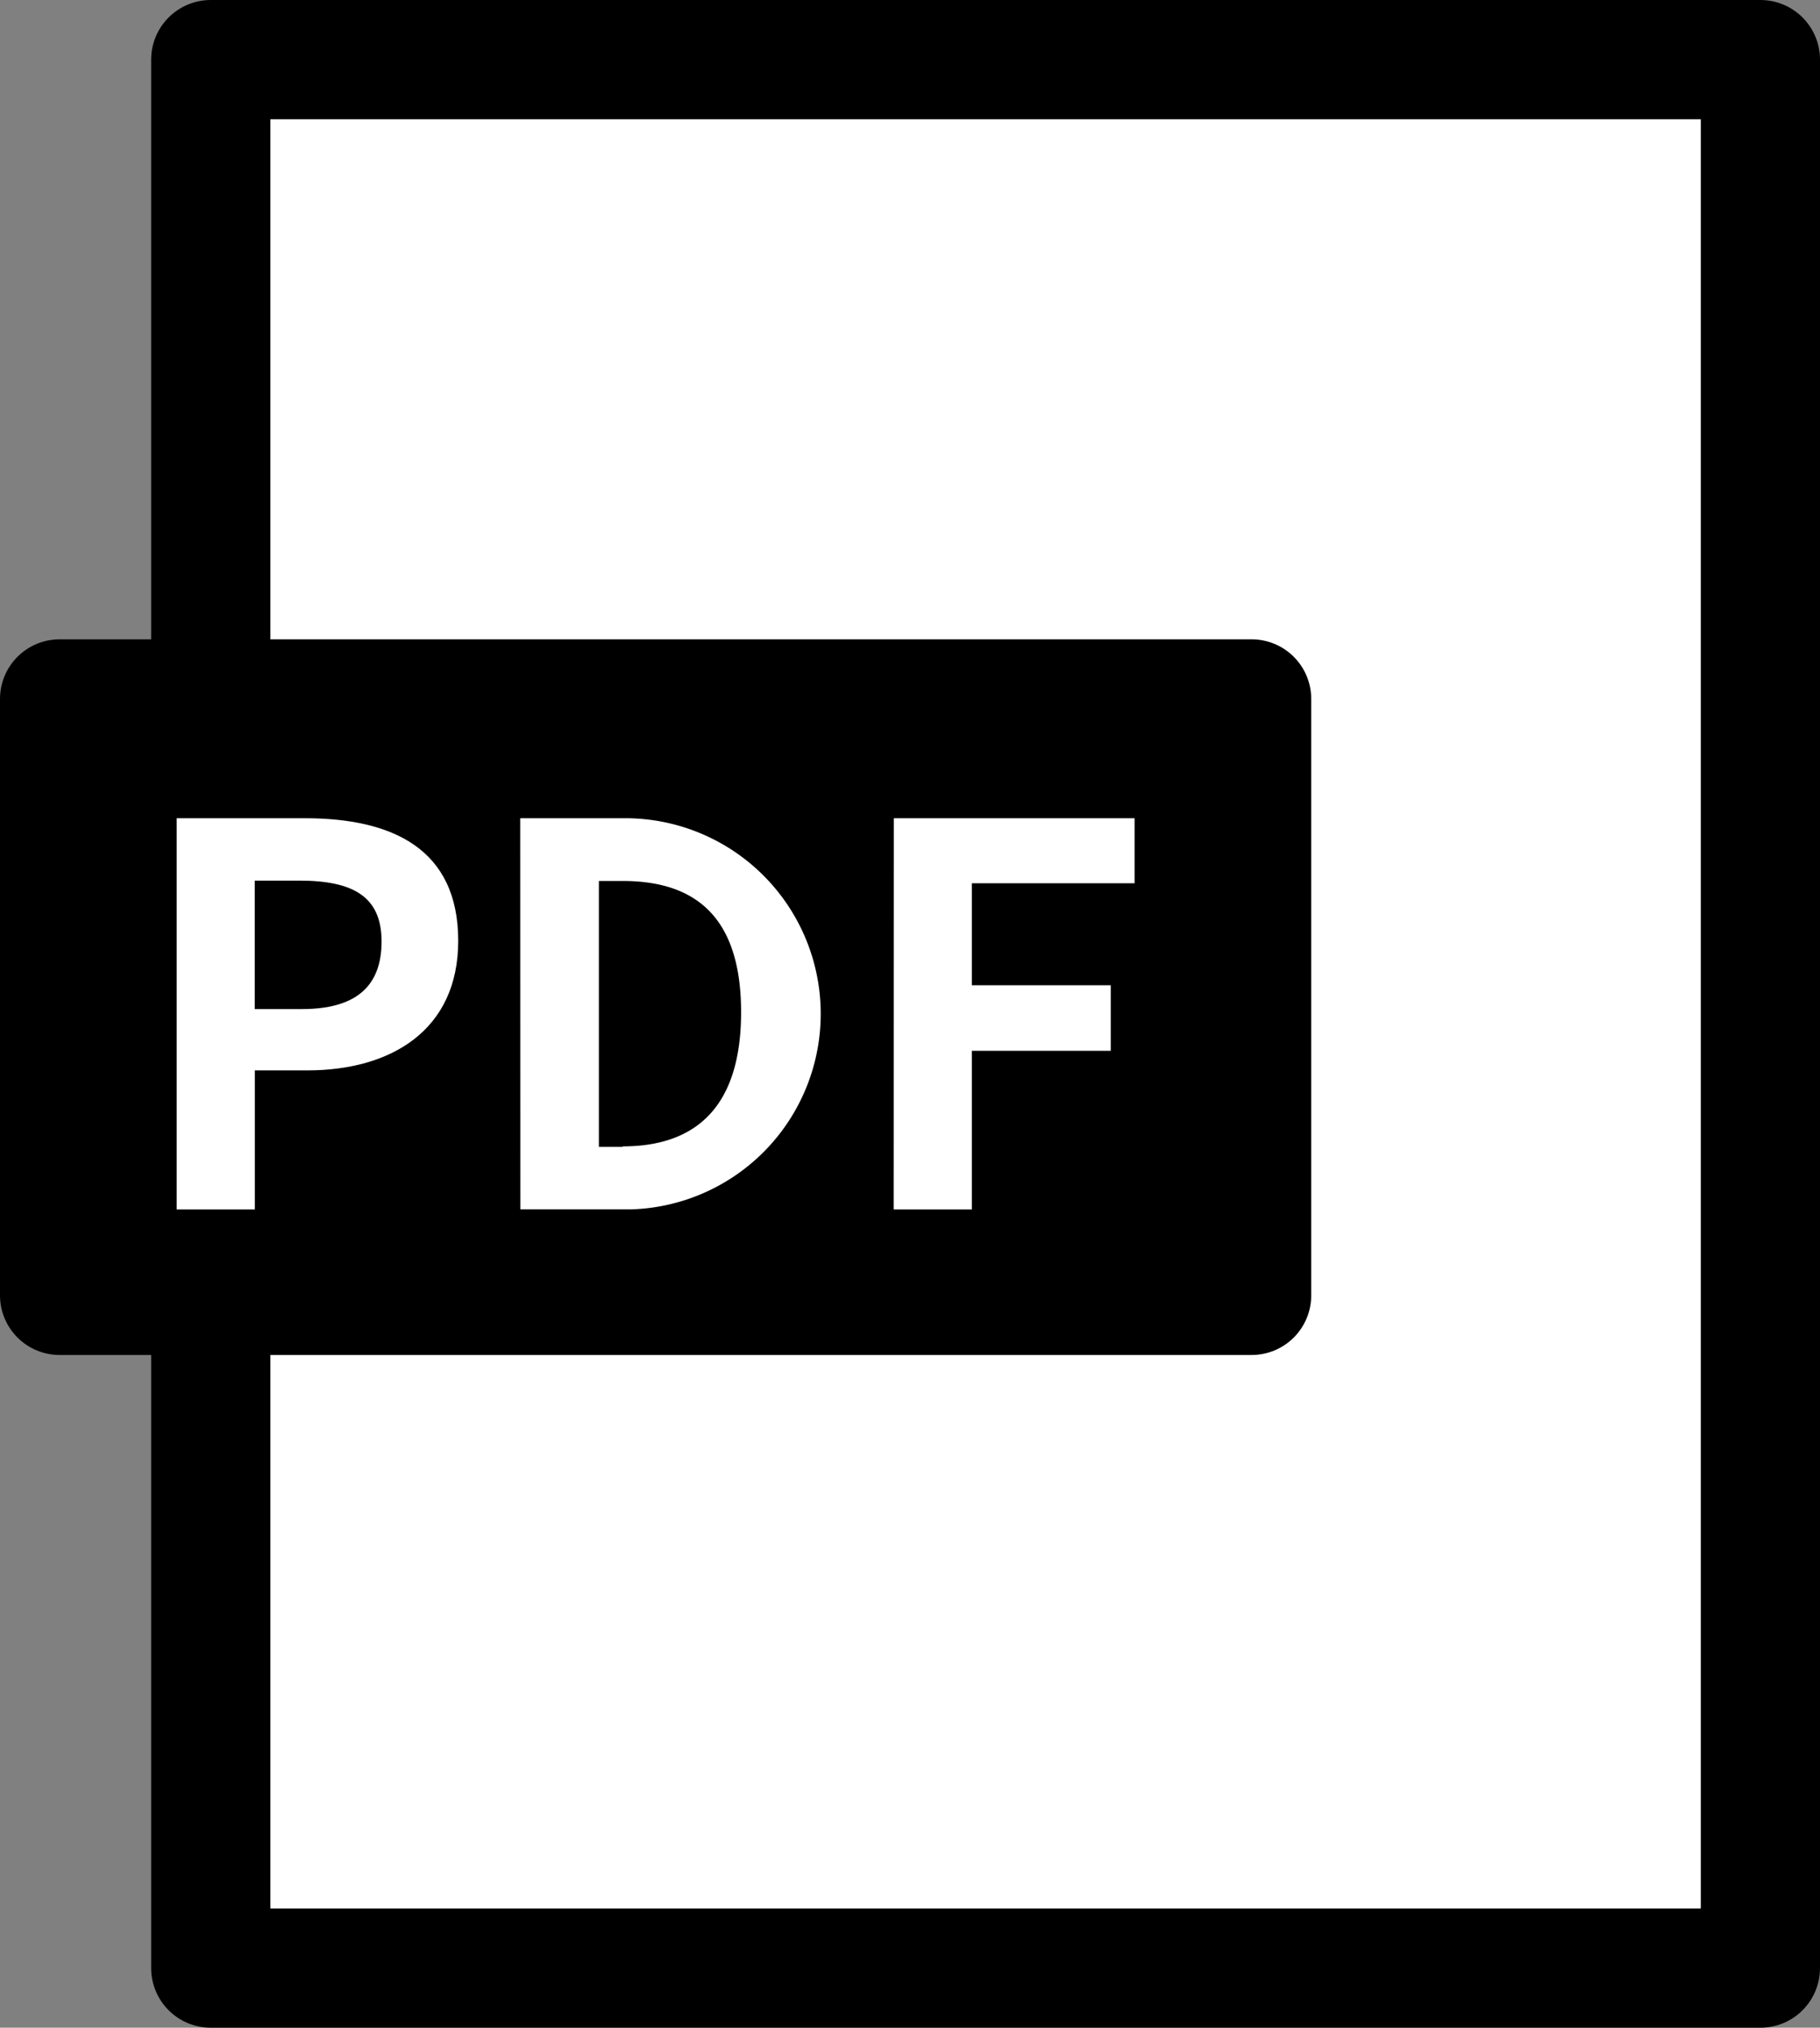 <svg xmlns="http://www.w3.org/2000/svg" width="15.268" height="17" viewBox="0 0 15.268 17">
  <rect x="0" y="0" width="15.268" height="17" fill="#808080" stroke="none"/>
  <g id="グループ_909" data-name="グループ 909" transform="translate(-2012.328 -2089.517)">
    <rect id="長方形_318" data-name="長方形 318" width="13" height="16" transform="translate(2014.096 2090.017)" fill="#fff" stroke="#000" stroke-linejoin="round" stroke-width="1"/>
    <rect id="長方形_319" data-name="長方形 319" width="10" height="5" transform="translate(2012.828 2095.377)" stroke="#000" stroke-linejoin="round" stroke-width="1"/>
    <g id="PDF" transform="translate(225)">
      <g id="PDF-2" data-name="PDF">
        <path id="パス_31825" data-name="パス 31825" d="M1788.81,2096.377h1.077c.728,0,1.285.253,1.285,1.028,0,.749-.563,1.086-1.266,1.086h-.44v1.166h-.656Zm1.05,1.6c.453,0,.669-.19.669-.567s-.24-.51-.69-.51h-.374v1.077Z" fill="#fff"/>
        <path id="パス_31826" data-name="パス 31826" d="M1791.692,2096.377h.9a1.64,1.64,0,0,1,.035,3.279h-.934Zm.86,2.751c.611,0,.993-.328.993-1.125s-.381-1.1-.993-1.1h-.2v2.229h.2Z" fill="#fff"/>
        <path id="パス_31827" data-name="パス 31827" d="M1794.826,2096.377h2.02v.545h-1.365v.855h1.165v.55h-1.165v1.33h-.656Z" fill="#fff"/>
      </g>
    </g>
  </g>
</svg>
